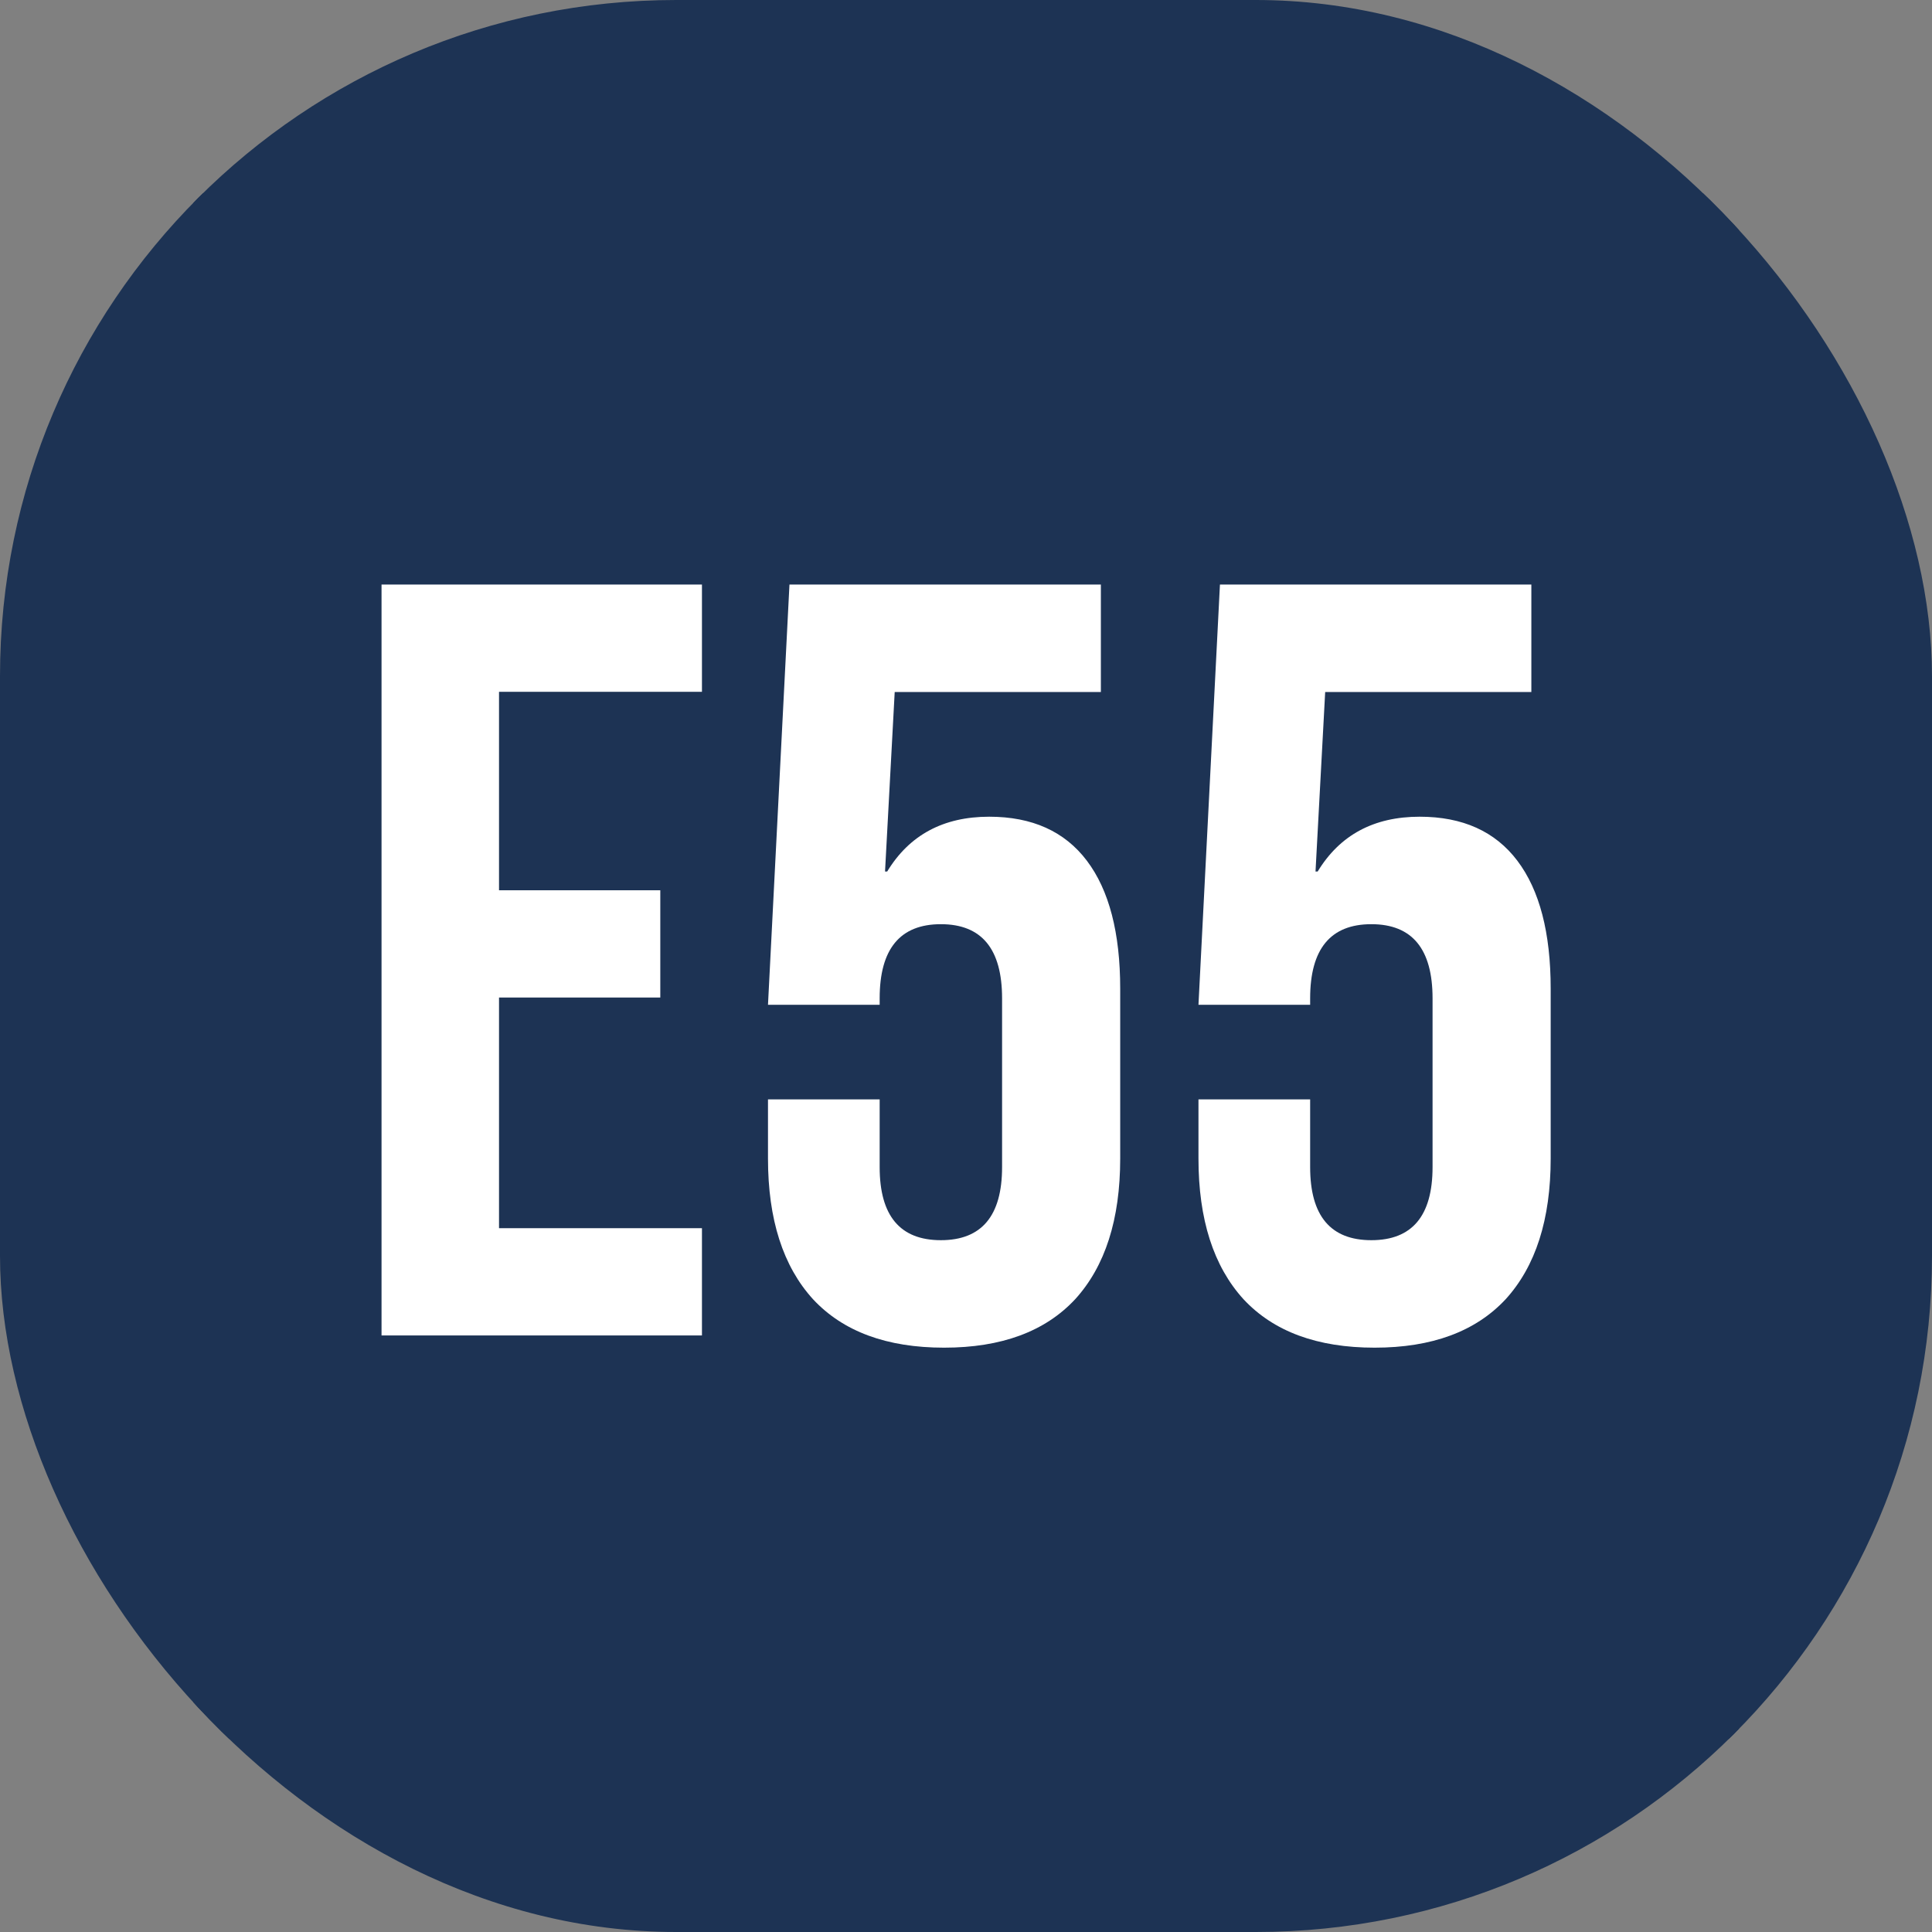 <svg xmlns="http://www.w3.org/2000/svg" version="1.1" xmlns:xlink="http://www.w3.org/1999/xlink" xmlns:svgjs="http://svgjs.dev/svgjs" width="1000" height="1000"><rect width="100%" height="100%" fill="#808080" stroke="none"/><style>
    #light-icon {
      display: inline;
    }
    #dark-icon {
      display: none;
    }

    @media (prefers-color-scheme: dark) {
      #light-icon {
        display: none;
      }
      #dark-icon {
        display: inline;
      }
    }
  </style><g id="light-icon"><svg xmlns="http://www.w3.org/2000/svg" version="1.1" xmlns:xlink="http://www.w3.org/1999/xlink" xmlns:svgjs="http://svgjs.dev/svgjs" width="1000" height="1000"><g clip-path="url(#SvgjsClipPath1027)"><rect width="1000" height="1000" fill="#1d3354"></rect><g transform="matrix(1.266,0,0,1.266,100,100)"><svg xmlns="http://www.w3.org/2000/svg" version="1.1" xmlns:xlink="http://www.w3.org/1999/xlink" xmlns:svgjs="http://svgjs.dev/svgjs" width="632" height="632"><svg width="632" height="632" viewBox="0 0 632 632" fill="none" xmlns="http://www.w3.org/2000/svg">
<rect width="632" height="632" fill="#1D3354"></rect>
<path d="M77 160H208V203.857H125.033V284.992H190.97V328.849H125.033V423.143H208V467H77V160Z" fill="white"></path>
<path d="M307 472C283.585 472 265.731 465.409 253.439 452.225C241.146 438.749 235 419.561 235 394.659V370.49H280.658V398.175C280.658 418.096 289 428.056 305.682 428.056C322.366 428.056 330.707 418.096 330.707 398.175V329.183C330.707 308.969 322.366 298.862 305.682 298.862C289 298.862 280.658 308.969 280.658 329.183V331.819H235L243.78 160H371.098V203.944H286.805L282.853 277.329H283.731C292.804 262.388 306.707 254.918 325.439 254.918C343 254.918 356.317 260.924 365.39 272.935C374.464 284.946 379 302.378 379 325.228V394.659C379 419.561 372.853 438.749 360.561 452.225C348.269 465.409 330.414 472 307 472Z" fill="white"></path>
<path d="M483 472C459.586 472 441.732 465.409 429.439 452.225C417.147 438.749 411 419.561 411 394.659V370.49H456.659V398.175C456.659 418.096 465 428.056 481.683 428.056C498.366 428.056 506.707 418.096 506.707 398.175V329.183C506.707 308.969 498.366 298.862 481.683 298.862C465 298.862 456.659 308.969 456.659 329.183V331.819H411L419.781 160H547.097V203.944H462.805L458.854 277.329H459.732C468.805 262.388 482.707 254.918 501.439 254.918C519 254.918 532.317 260.924 541.39 272.935C550.463 284.946 555 302.378 555 325.228V394.659C555 419.561 548.853 438.749 536.561 452.225C524.268 465.409 506.414 472 483 472Z" fill="white"></path>
</svg></svg></g></g><defs><clipPath id="SvgjsClipPath1027"><rect width="1000" height="1000" x="0" y="0" rx="350" ry="350"></rect></clipPath></defs></svg></g><g id="dark-icon"><svg xmlns="http://www.w3.org/2000/svg" version="1.1" xmlns:xlink="http://www.w3.org/1999/xlink" xmlns:svgjs="http://svgjs.dev/svgjs" width="1000" height="1000"><g clip-path="url(#SvgjsClipPath1028)"><rect width="1000" height="1000" fill="#1d3354"></rect><g transform="matrix(1.266,0,0,1.266,100,100)"><svg xmlns="http://www.w3.org/2000/svg" version="1.1" xmlns:xlink="http://www.w3.org/1999/xlink" xmlns:svgjs="http://svgjs.dev/svgjs" width="632" height="632"><svg width="632" height="632" viewBox="0 0 632 632" fill="none" xmlns="http://www.w3.org/2000/svg">
<rect width="632" height="632" fill="#1D3354"></rect>
<path d="M77 160H208V203.857H125.033V284.992H190.97V328.849H125.033V423.143H208V467H77V160Z" fill="white"></path>
<path d="M307 472C283.585 472 265.731 465.409 253.439 452.225C241.146 438.749 235 419.561 235 394.659V370.49H280.658V398.175C280.658 418.096 289 428.056 305.682 428.056C322.366 428.056 330.707 418.096 330.707 398.175V329.183C330.707 308.969 322.366 298.862 305.682 298.862C289 298.862 280.658 308.969 280.658 329.183V331.819H235L243.78 160H371.098V203.944H286.805L282.853 277.329H283.731C292.804 262.388 306.707 254.918 325.439 254.918C343 254.918 356.317 260.924 365.39 272.935C374.464 284.946 379 302.378 379 325.228V394.659C379 419.561 372.853 438.749 360.561 452.225C348.269 465.409 330.414 472 307 472Z" fill="white"></path>
<path d="M483 472C459.586 472 441.732 465.409 429.439 452.225C417.147 438.749 411 419.561 411 394.659V370.49H456.659V398.175C456.659 418.096 465 428.056 481.683 428.056C498.366 428.056 506.707 418.096 506.707 398.175V329.183C506.707 308.969 498.366 298.862 481.683 298.862C465 298.862 456.659 308.969 456.659 329.183V331.819H411L419.781 160H547.097V203.944H462.805L458.854 277.329H459.732C468.805 262.388 482.707 254.918 501.439 254.918C519 254.918 532.317 260.924 541.39 272.935C550.463 284.946 555 302.378 555 325.228V394.659C555 419.561 548.853 438.749 536.561 452.225C524.268 465.409 506.414 472 483 472Z" fill="white"></path>
</svg></svg></g></g><defs><clipPath id="SvgjsClipPath1028"><rect width="1000" height="1000" x="0" y="0" rx="350" ry="350"></rect></clipPath></defs></svg></g></svg>